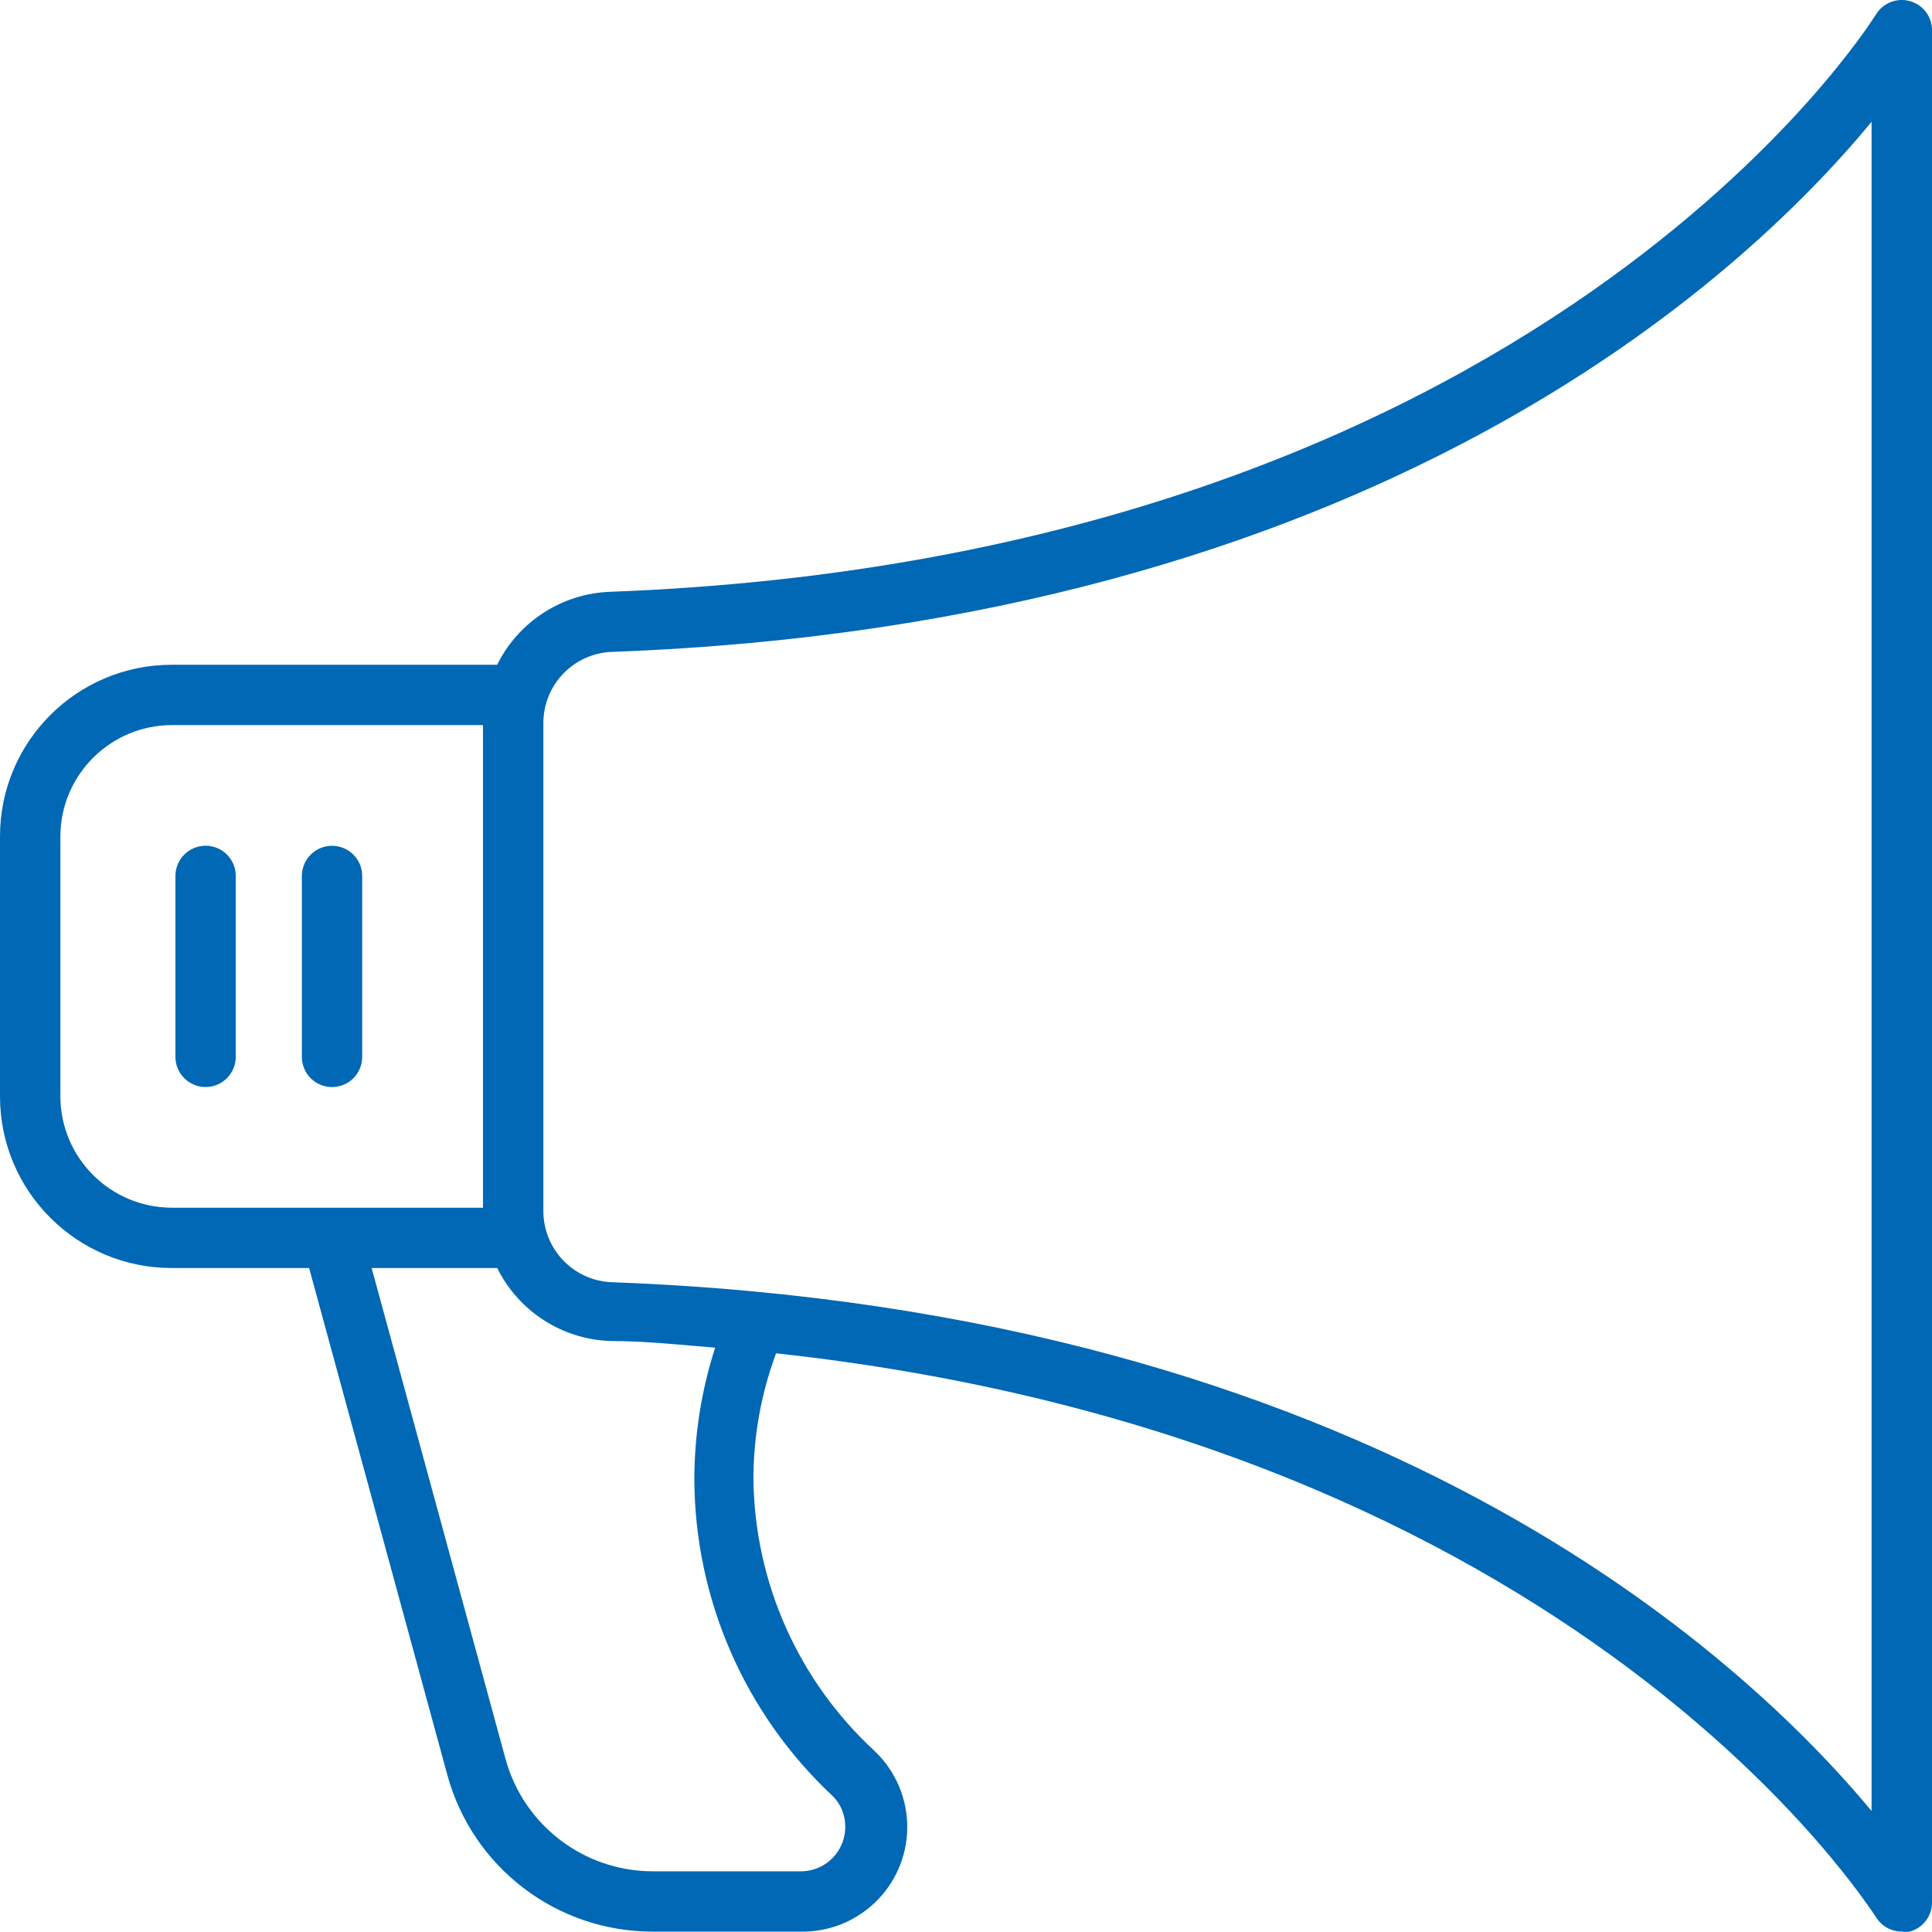 <?xml version="1.0" encoding="UTF-8"?>
<svg id="Ebene_1" data-name="Ebene 1" xmlns="http://www.w3.org/2000/svg" viewBox="0 0 36 36">
  <defs>
    <style>
      .cls-1 {
        fill: #0068b4;
        fill-rule: evenodd;
        stroke-width: 0px;
      }
    </style>
  </defs>
  <path class="cls-1" d="m6.187,20.256c-.311,0-.562-.252-.562-.562v-3.372c0-.31.252-.562.562-.562s.562.252.562.562v3.372c0,.31-.252.562-.562.562Zm-1.794-3.935v3.372c0,.31-.252.562-.562.562-.311,0-.562-.252-.562-.562v-3.372c0-.31.252-.562.562-.562.311,0,.562.252.562.562Zm11.121,17.143c.15.149.235.351.236.562.009.456-.353.834-.81.843-.006 0-.011 0-.017 0h-2.767c-1.276-.004-2.393-.856-2.734-2.085l-2.497-9.156h2.34c.4.809,1.213,1.331,2.115,1.36.669,0,1.311.073,1.946.124-.256.792-.387,1.619-.388,2.451.008,2.238.941,4.373,2.576,5.902ZM1.125,20.43v-4.845c.003-1.144.931-2.071,2.076-2.074h5.799v8.993H3.201c-1.145-.003-2.073-.93-2.076-2.074Zm33.75,13.316c-2.43-2.923-9.332-9.325-23.456-9.853-.727-.018-1.303-.617-1.294-1.343v-9.083c.003-.72.579-1.306,1.299-1.321,14.119-.528,21.02-6.93,23.45-9.876v31.476ZM35.589.021c-.245-.069-.505.035-.636.253-.079.118-6.266,10.101-23.574,10.753-.902.029-1.715.552-2.115,1.36H3.201c-1.768,0-3.201,1.432-3.201,3.198v4.845c0,1.766,1.433,3.198,3.201,3.198h2.559l2.576,9.448c.471,1.721,2.034,2.915,3.819,2.917h2.767c1.078.017,1.966-.842,1.983-1.919.009-.55-.215-1.077-.616-1.454-1.414-1.306-2.228-3.135-2.25-5.059 0-.8.143-1.594.422-2.344,14.974,1.63,20.413,10.41,20.492,10.5.101.171.285.275.484.275.05.008.102.008.152,0,.25-.07.42-.302.411-.562V.583c.01-.26-.16-.492-.411-.562Z"/>
</svg>